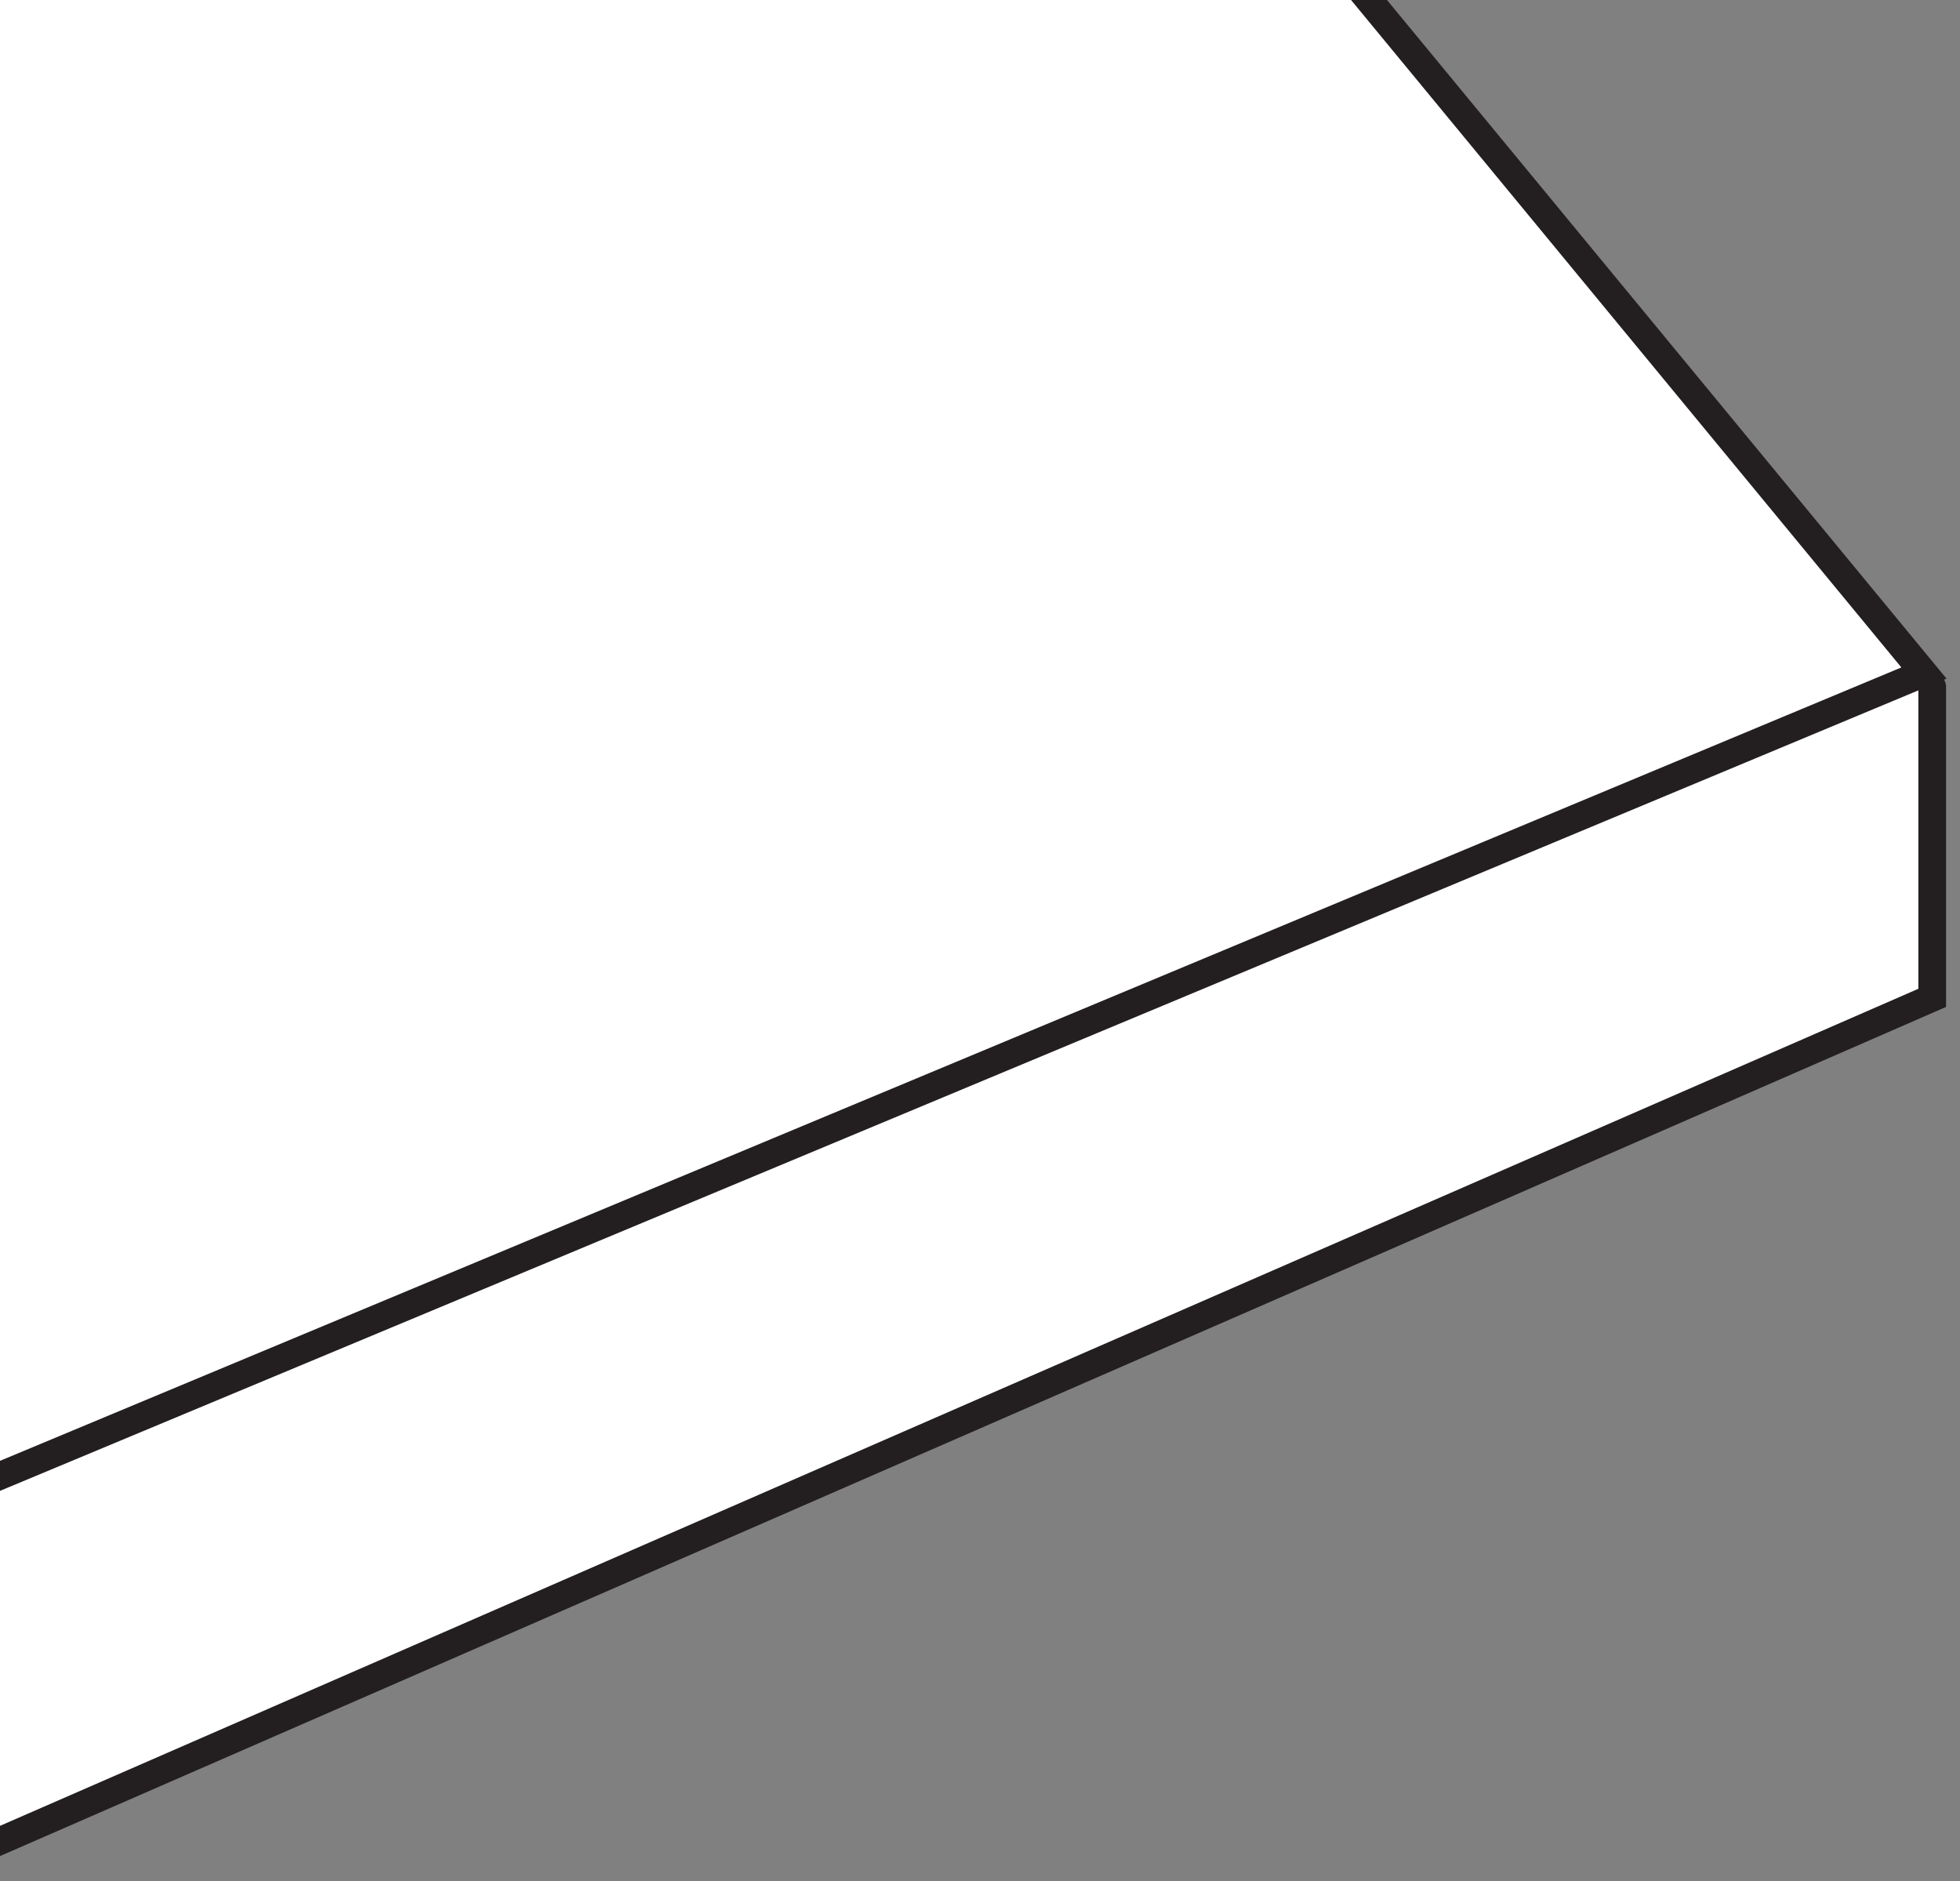 <?xml version="1.0" encoding="iso-8859-1"?>
<!-- Generator: Adobe Illustrator 28.7.3, SVG Export Plug-In . SVG Version: 9.03 Build 54978)  -->
<svg version="1.1" id="image_1_" xmlns="http://www.w3.org/2000/svg" xmlns:xlink="http://www.w3.org/1999/xlink" x="0px" y="0px"
	 width="56.575px" height="54.3px" viewBox="0 0 56.575 54.3" enable-background="new 0 0 56.575 54.3" xml:space="preserve">
<rect x="0" y="0" width="56.575" height="54.3" fill="#808080" stroke="none"/>
<g>
	<defs>
		<rect id="SVGID_1_" width="56.575" height="54.3"/>
	</defs>
	<clipPath id="SVGID_00000073698588223527884770000002416015723871359381_">
		<use xlink:href="#SVGID_1_"  overflow="visible"/>
	</clipPath>
	<polygon clip-path="url(#SVGID_00000073698588223527884770000002416015723871359381_)" fill="#FFFFFF" points="-1.286,53.695 
		55.773,28.8 55.773,19.825 35.526,-4.839 -1.2,0 	"/>
	
		<polyline clip-path="url(#SVGID_00000073698588223527884770000002416015723871359381_)" fill="none" stroke="#231F20" stroke-width="0.8" stroke-linecap="round" stroke-miterlimit="10" points="
		-1.632,53.846 55.773,28.8 55.773,19.825 	"/>
	
		<polyline clip-path="url(#SVGID_00000073698588223527884770000002416015723871359381_)" fill="none" stroke="#231F20" stroke-width="0.8" stroke-miterlimit="10" points="
		35.526,-4.839 55.534,19.425 -1.632,43.277 	"/>
</g>
</svg>

